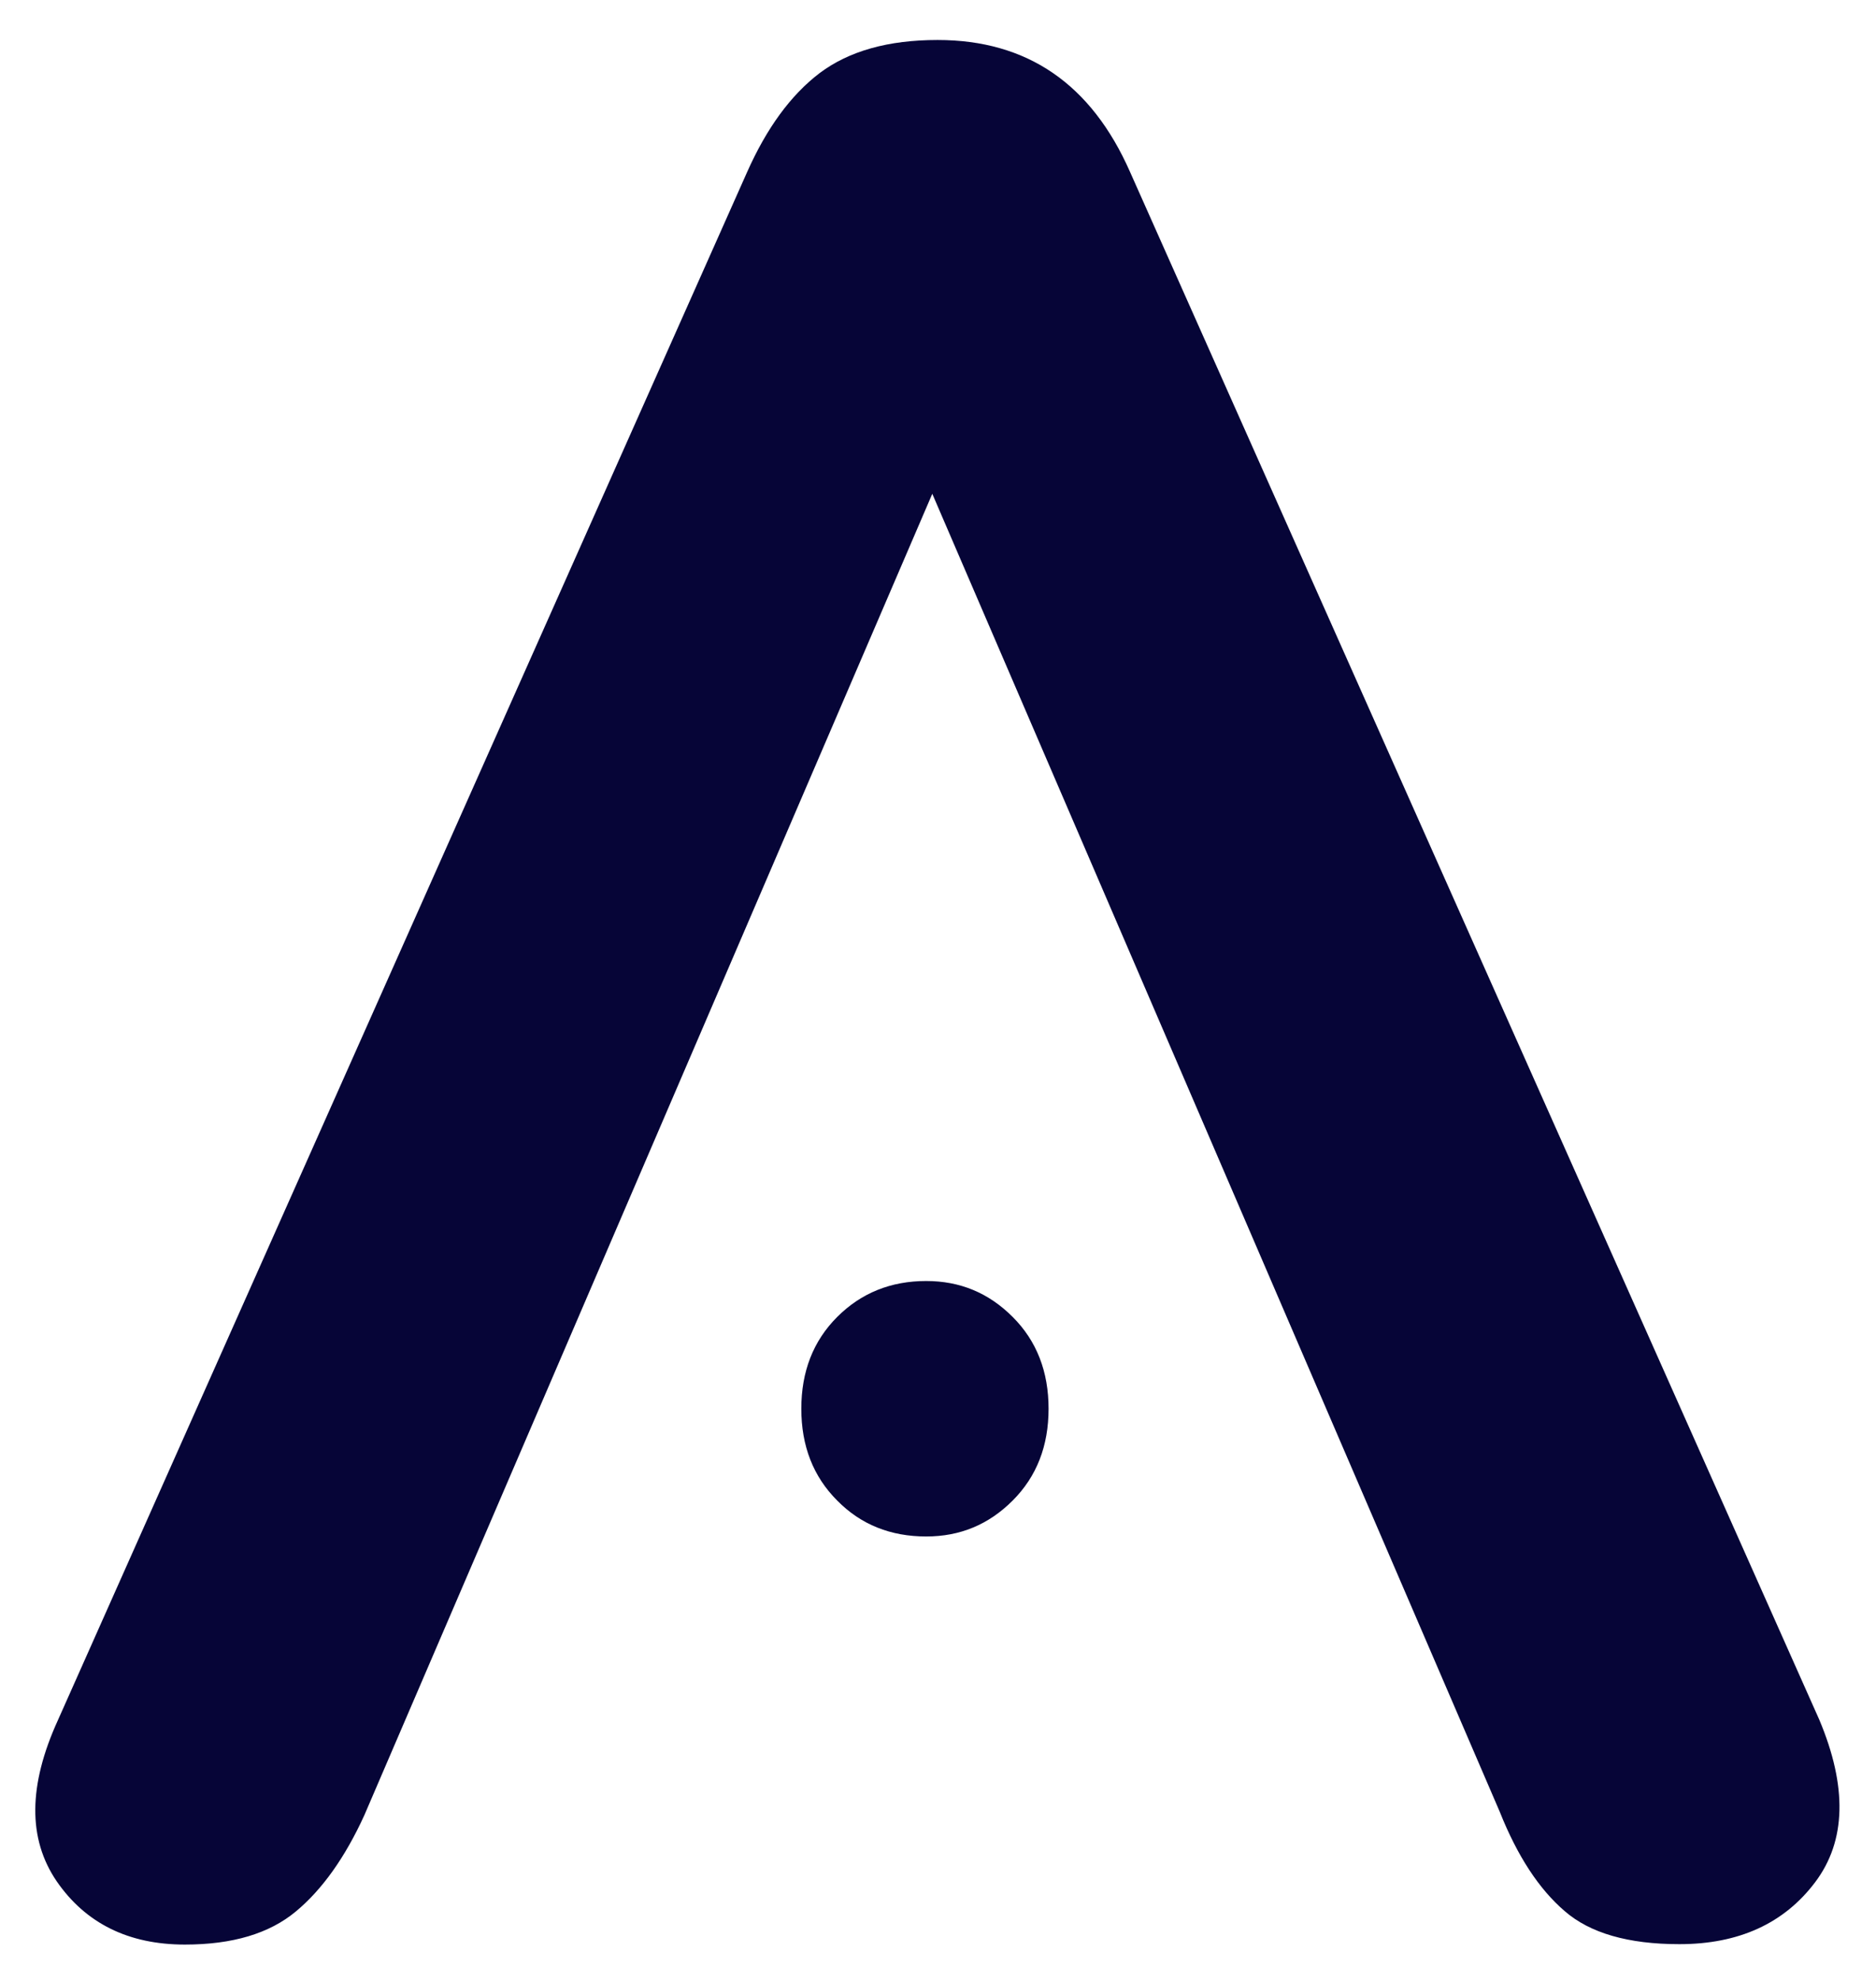 <?xml version="1.0" encoding="utf-8"?>
<!-- Generator: Adobe Illustrator 26.0.3, SVG Export Plug-In . SVG Version: 6.00 Build 0)  -->
<svg version="1.1" id="Calque_1" xmlns="http://www.w3.org/2000/svg" xmlns:xlink="http://www.w3.org/1999/xlink" x="0px" y="0px"
	 viewBox="0 0 459.8 485.1" style="enable-background:new 0 0 459.8 485.1;" xml:space="preserve">
<style type="text/css">
	.st0{fill:#060537;}
</style>
<g>
	<g>
		<g>
			<path class="st0" d="M227,376.5c-8.7,0-16-2.9-21.8-8.8c-5.9-5.9-8.8-13.4-8.8-22.5c0-9.1,2.9-16.6,8.8-22.5
				c5.9-5.9,13.2-8.8,21.8-8.8c8.3,0,15.3,2.9,21.2,8.8c5.9,5.9,8.8,13.4,8.8,22.5c0,9.1-2.9,16.6-8.8,22.5
				C242.3,373.6,235.3,376.5,227,376.5z"/>
		</g>
	</g>
</g>
<g>
	<g>
		<g>
			<path class="st0" d="M229.8,9.8c22,0,37.7,10.8,47.2,32.4l168.9,379.2c6.9,16.4,6.6,29.7-1,39.8c-7.6,10.1-18.7,15.2-33.3,15.2
				c-12.5,0-21.9-2.7-28.1-8.1c-6.3-5.4-11.6-13.5-15.9-24.3l-139.1-323L89.3,444.8C84.6,455.1,79,463,72.5,468.4
				c-6.5,5.4-15.5,8.1-27.2,8.1c-13.8,0-24.3-5.2-31.4-15.5c-7.1-10.4-7-23.5,0.3-39.5L183.1,42.2c4.8-10.8,10.7-18.9,17.8-24.3
				C208.1,12.5,217.7,9.8,229.8,9.8z"/>
		</g>
	</g>
</g>
</svg>
